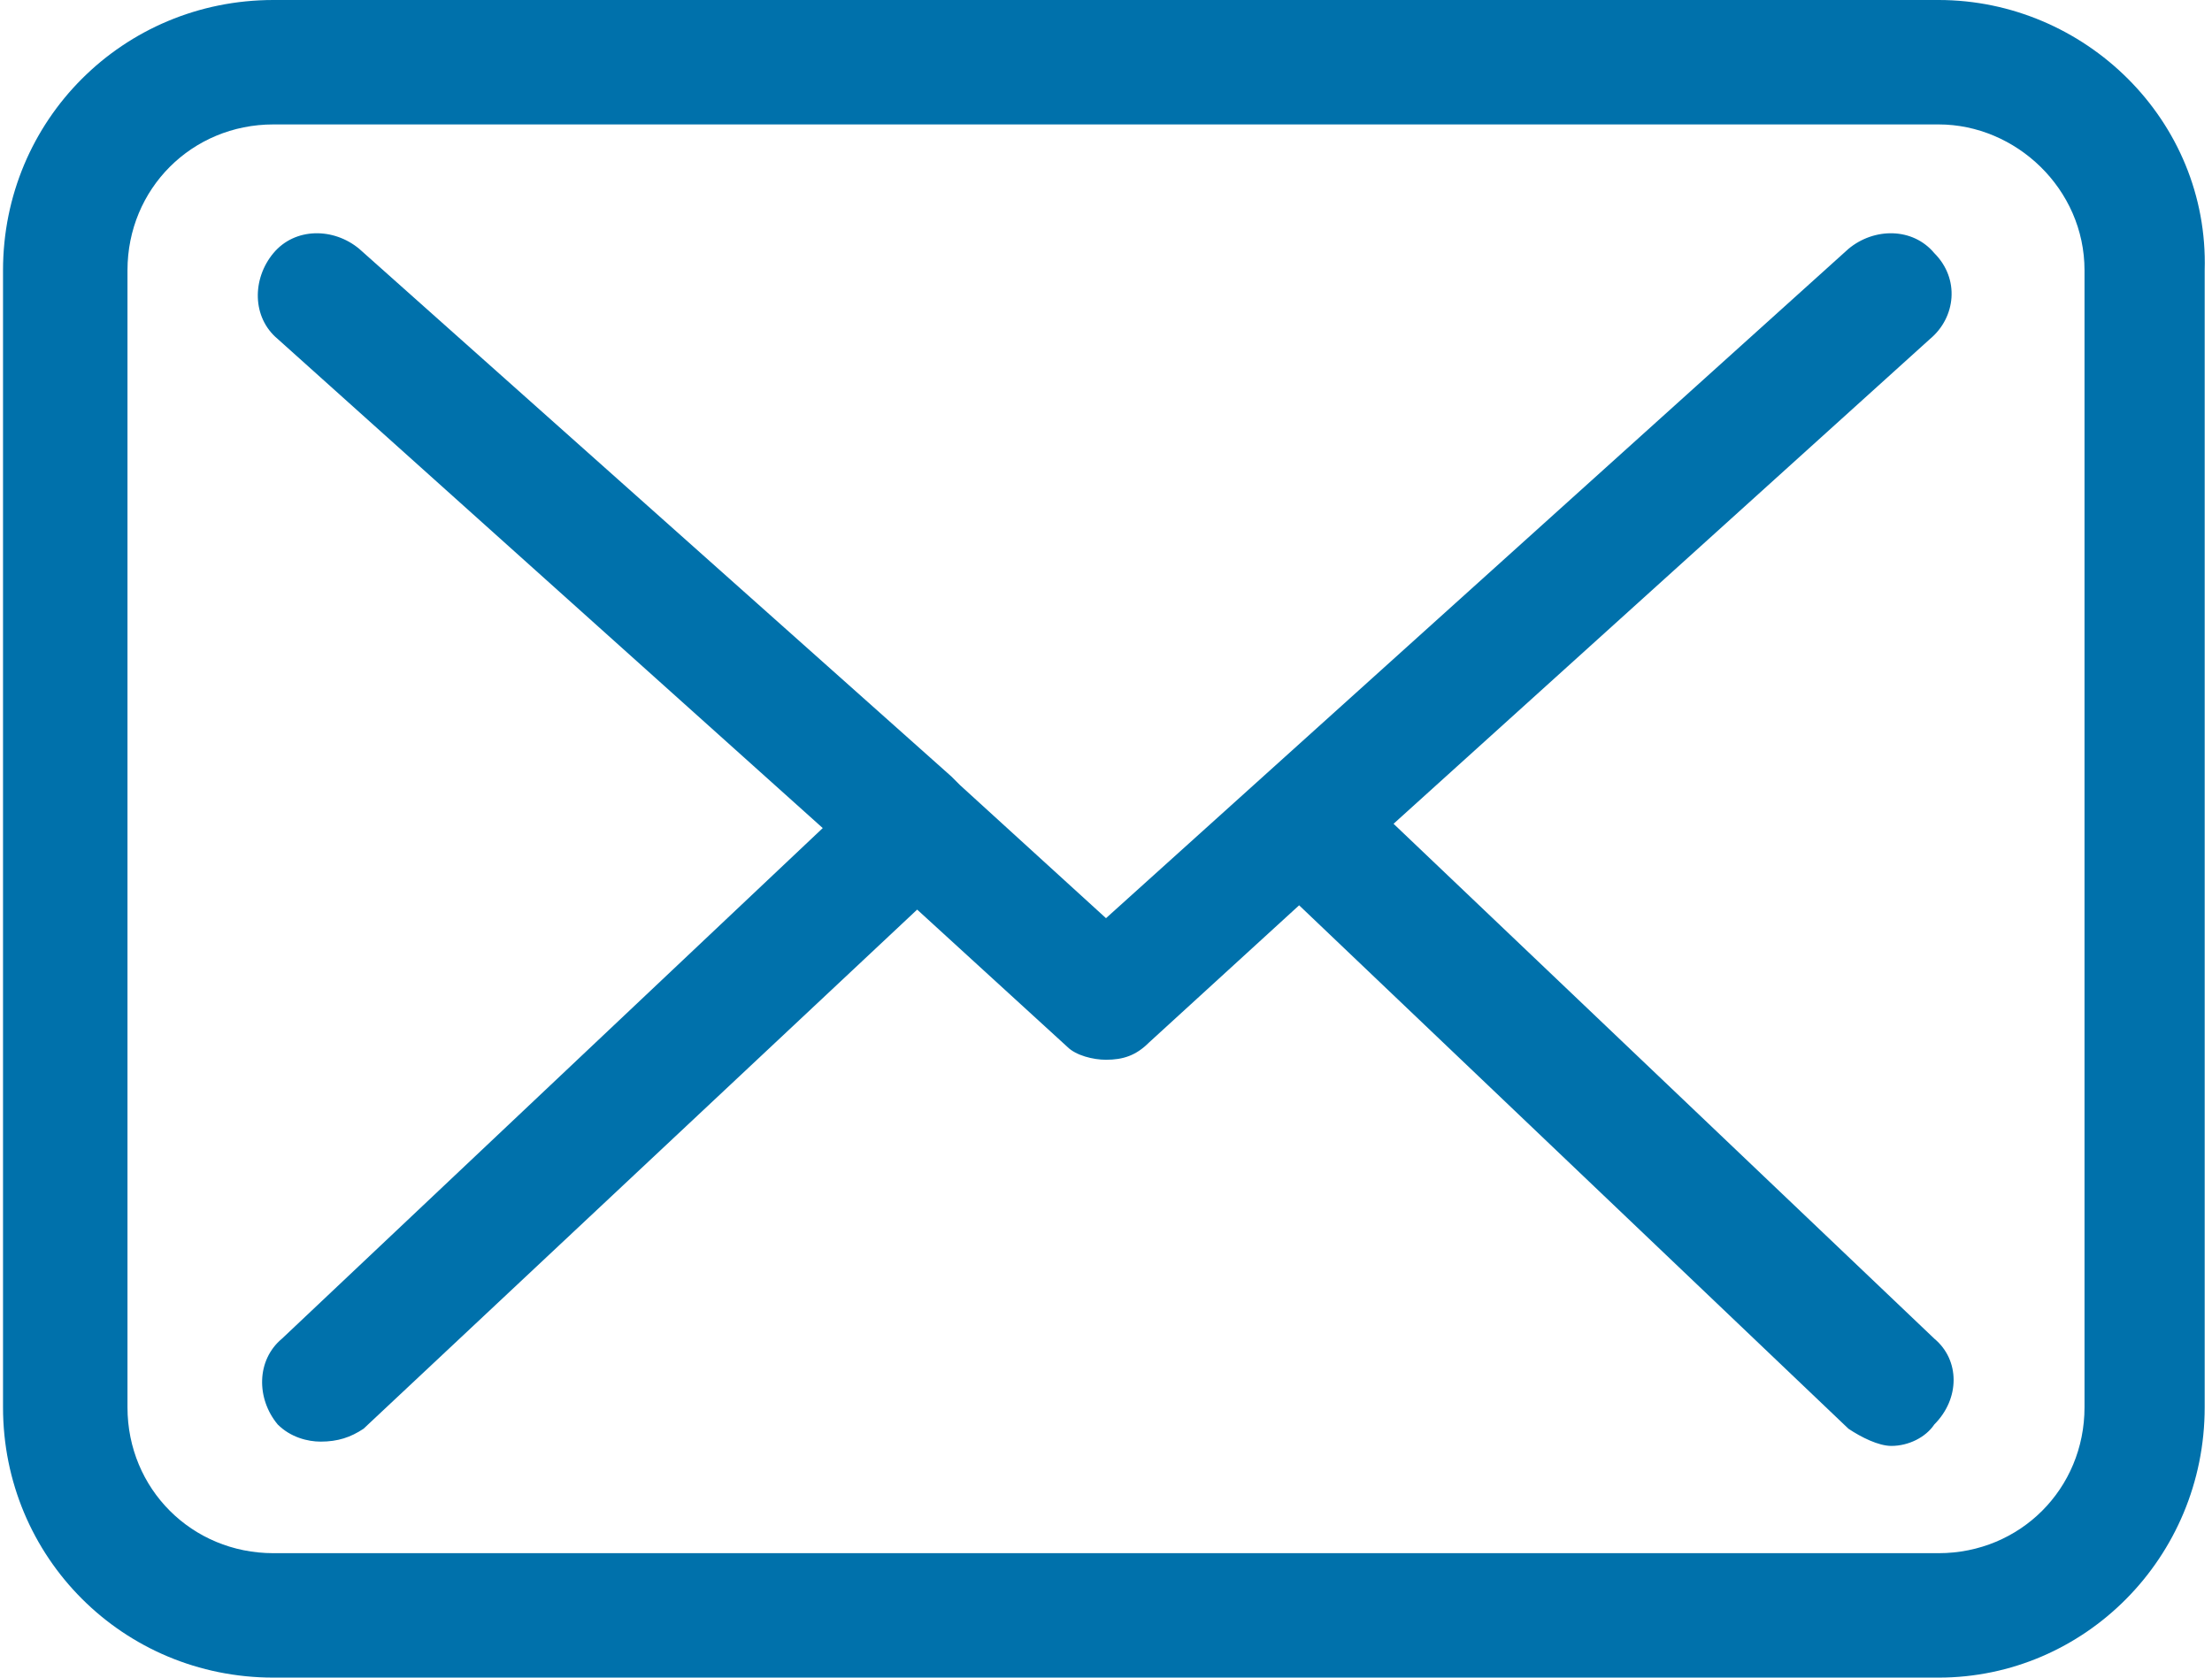 <?xml version="1.0" encoding="UTF-8"?>
<!DOCTYPE svg PUBLIC "-//W3C//DTD SVG 1.1//EN" "http://www.w3.org/Graphics/SVG/1.1/DTD/svg11.dtd">
<!-- Creator: CorelDRAW 2018 (64-Bit Evaluation Version) -->
<svg xmlns="http://www.w3.org/2000/svg" xml:space="preserve" width="29px" height="22px" version="1.1" style="shape-rendering:geometricPrecision; text-rendering:geometricPrecision; image-rendering:optimizeQuality; fill-rule:evenodd; clip-rule:evenodd"
viewBox="0 0 5.14 3.91"
 xmlns:xlink="http://www.w3.org/1999/xlink">
 <defs>
  <style type="text/css">
   <![CDATA[
    .fil0 {fill:#0071AB}
   ]]>
  </style>
 </defs>
 <g id="Layer-41">
  <g id="_1936151889664">
   <g>
    <g>
     <path class="fil0" d="M4.51 0l-3.88 0c-0.35,0 -0.63,0.28 -0.63,0.63l0 2.65c0,0.35 0.28,0.63 0.63,0.63l3.88 0c0.34,0 0.62,-0.28 0.62,-0.63l0 -2.65c0.01,-0.35 -0.28,-0.63 -0.62,-0.63zm0.34 3.28c0,0.19 -0.15,0.34 -0.34,0.34l-3.88 0c-0.19,0 -0.34,-0.15 -0.34,-0.34l0 -2.65c0,-0.19 0.15,-0.34 0.34,-0.34l3.88 0c0.18,0 0.34,0.15 0.34,0.34l0 2.65 0 0z"/>
     <path class="fil0" d="M3.24 1.92l1.25 -1.13c0.06,-0.05 0.07,-0.14 0.01,-0.2 -0.05,-0.06 -0.14,-0.06 -0.2,-0.01l-1.73 1.56 -0.34 -0.31c0,0 0,0 0,0 -0.01,-0.01 -0.01,-0.01 -0.02,-0.02l-1.38 -1.23c-0.06,-0.05 -0.15,-0.05 -0.2,0.01 -0.05,0.06 -0.05,0.15 0.01,0.2l1.27 1.14 -1.26 1.19c-0.06,0.05 -0.06,0.14 -0.01,0.2 0.03,0.03 0.07,0.04 0.1,0.04 0.04,0 0.07,-0.01 0.1,-0.03l1.29 -1.21 0.35 0.32c0.02,0.02 0.06,0.03 0.09,0.03 0.04,0 0.07,-0.01 0.1,-0.04l0.35 -0.32 1.28 1.22c0.03,0.02 0.07,0.04 0.1,0.04 0.04,0 0.08,-0.02 0.1,-0.05 0.06,-0.06 0.06,-0.15 0,-0.2l-1.26 -1.2z"/>
    </g>
   </g>
   <g>
   </g>
   <g>
   </g>
   <g>
   </g>
   <g>
   </g>
   <g>
   </g>
   <g>
   </g>
   <g>
   </g>
   <g>
   </g>
   <g>
   </g>
   <g>
   </g>
   <g>
   </g>
   <g>
   </g>
   <g>
   </g>
   <g>
   </g>
   <g>
   </g>
  </g>
 </g>
</svg>
